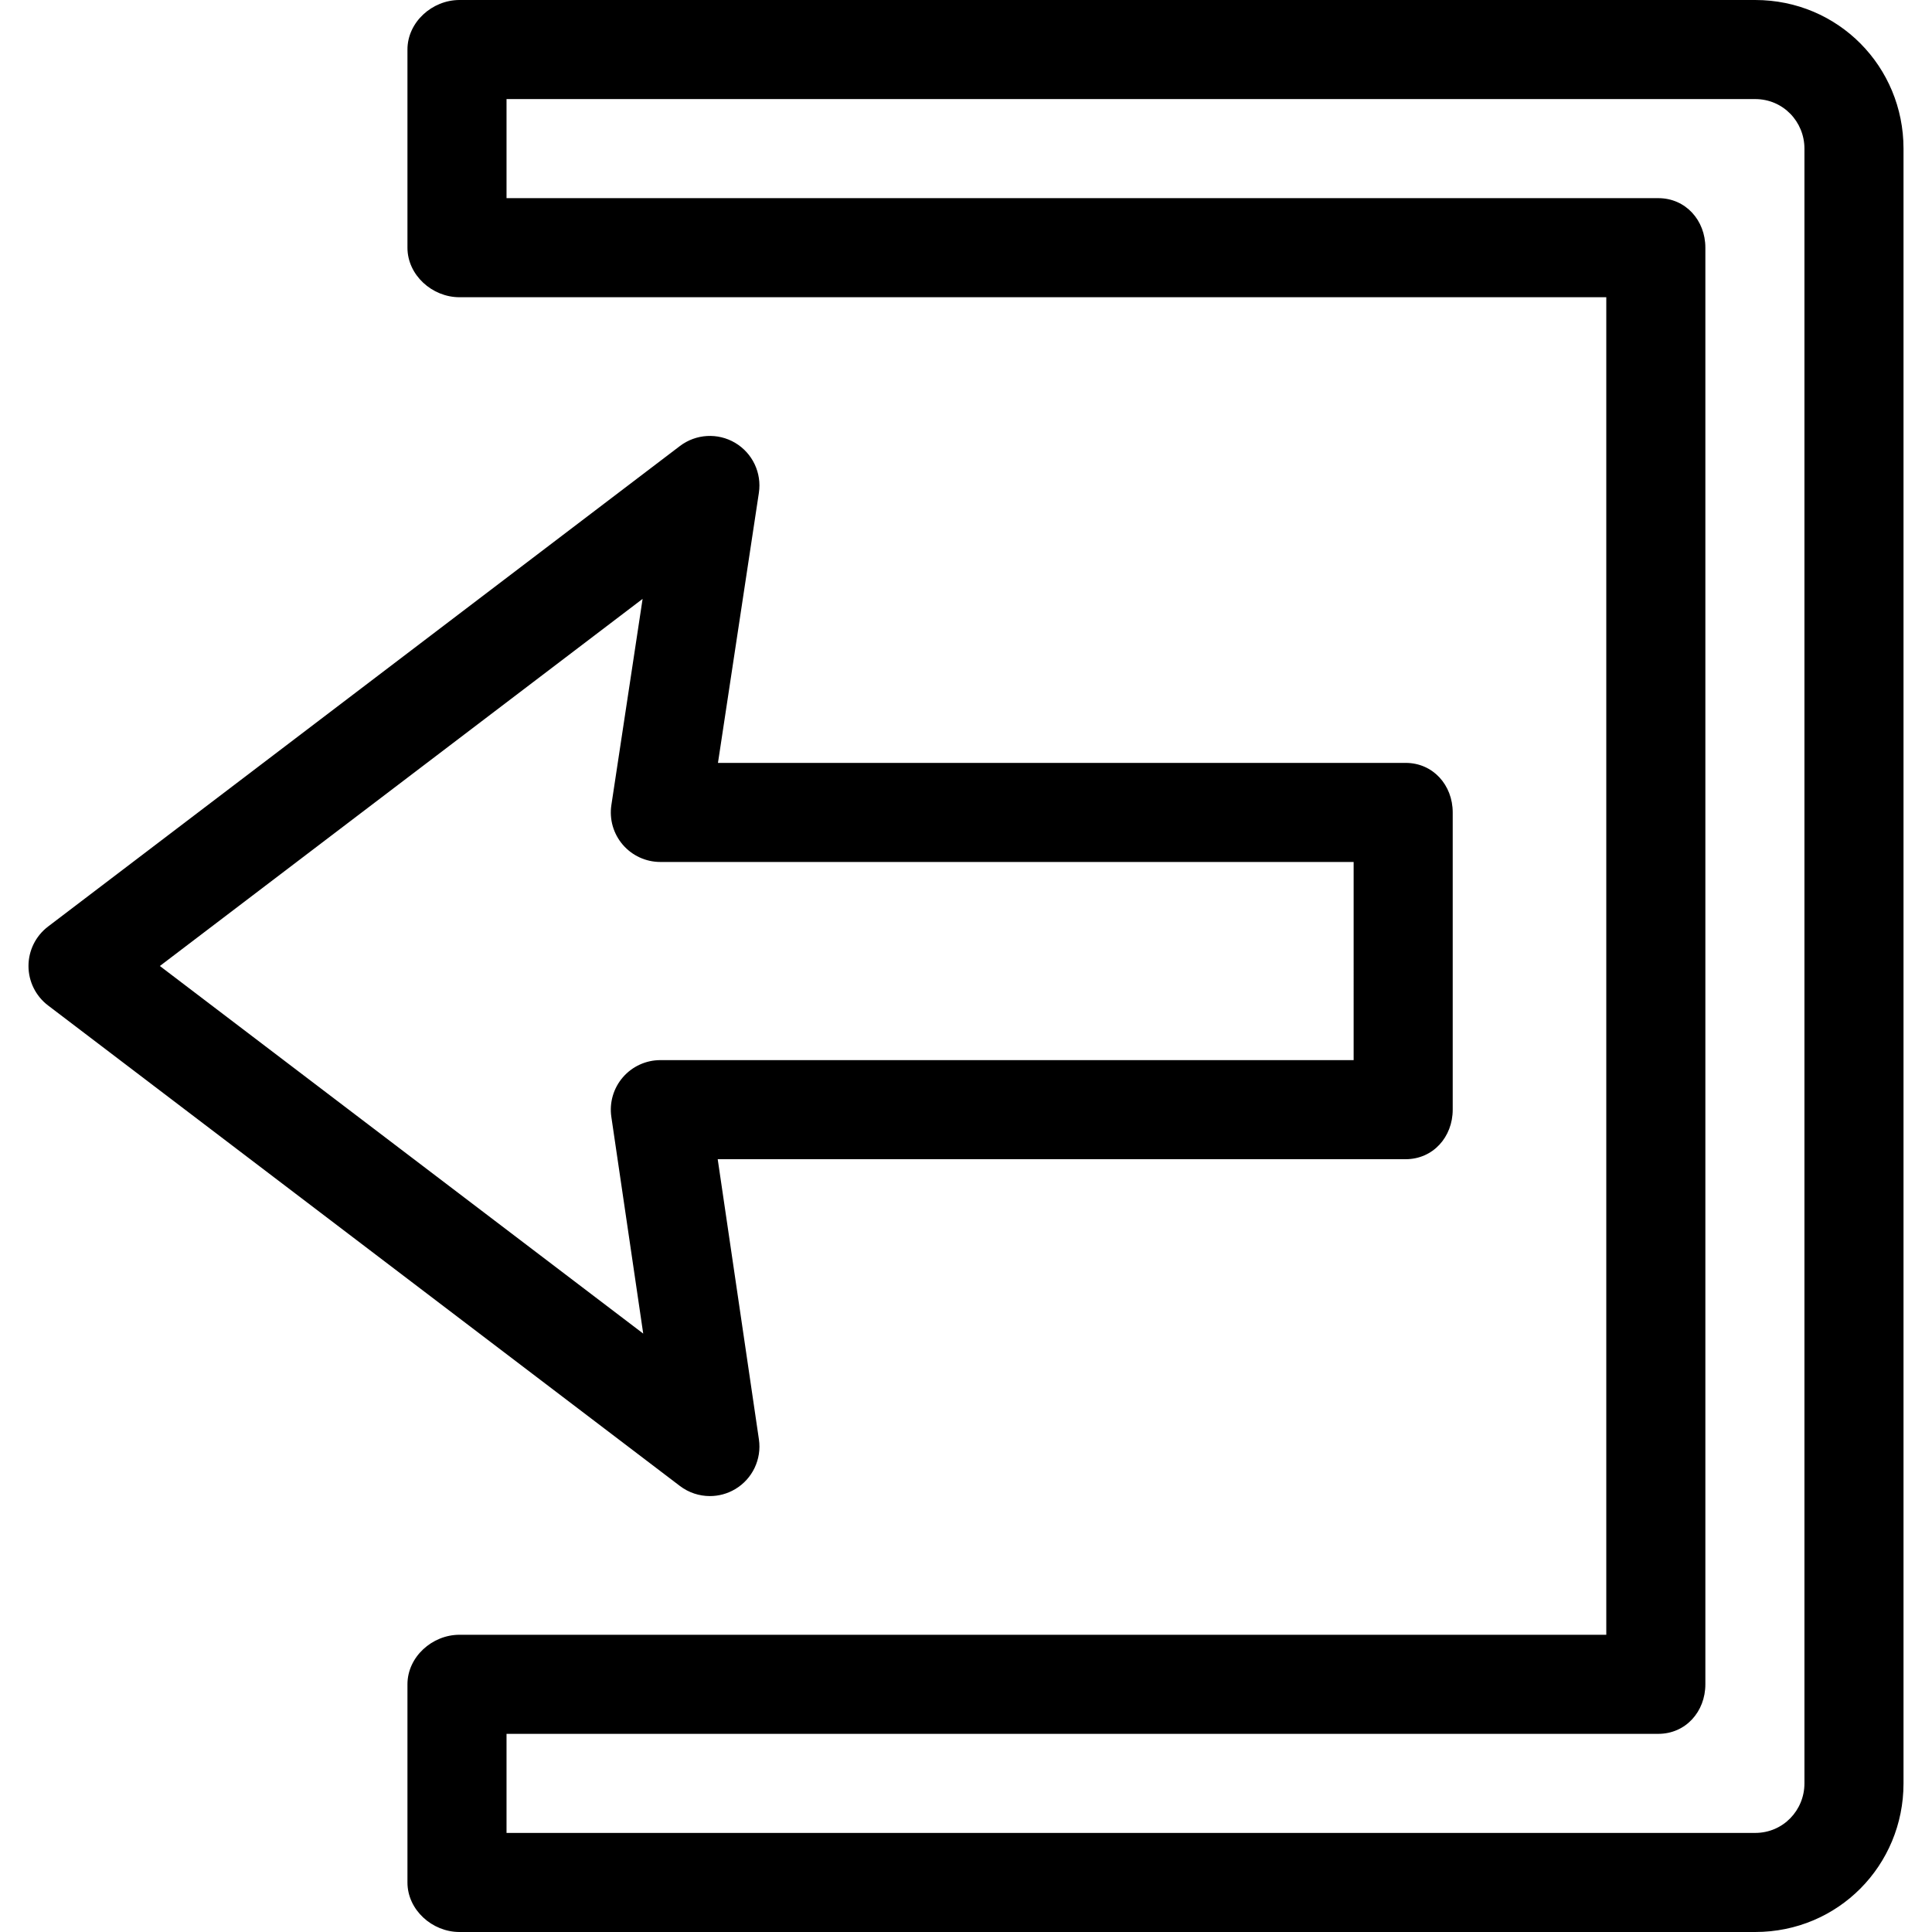 <?xml version="1.0" encoding="iso-8859-1"?>
<!-- Uploaded to: SVG Repo, www.svgrepo.com, Generator: SVG Repo Mixer Tools -->
<svg fill="#000000" height="800px" width="800px" version="1.1" id="Layer_1" xmlns="http://www.w3.org/2000/svg" xmlns:xlink="http://www.w3.org/1999/xlink" 
	 viewBox="0 0 512 512" xml:space="preserve">
<g>
	<g>
		<path d="M372.513,202.174H190.268l10.841-71.555c0.801-5.285-1.683-10.53-6.281-13.258c-4.598-2.725-10.39-2.395-14.646,0.841
			L12.729,245.55c-3.264,2.484-5.18,6.349-5.18,10.45s1.917,7.966,5.18,10.45l167.453,127.348c2.337,1.776,5.137,2.678,7.949,2.678
			c2.299,0,4.607-0.603,6.673-1.823c4.595-2.712,7.091-7.936,6.315-13.215L190.201,307.2h182.311
			c7.249,0,12.472-5.879,12.472-13.128v-78.769C384.985,208.053,379.762,202.174,372.513,202.174z M358.728,280.944H175.002
			c-3.815,0-7.441,1.661-9.935,4.548c-2.494,2.887-3.609,6.716-3.054,10.491l8.447,57.433L42.365,256l127.933-97.293l-8.276,54.629
			c-0.574,3.782,0.53,7.626,3.026,10.526c2.493,2.901,6.128,4.569,9.954,4.569h183.727V280.944z"/>
	</g>
</g>
<g>
	<g>
		<path d="M465.135,0H121.764c-7.249,0-13.785,5.879-13.785,13.128v52.513c0,7.249,6.535,13.128,13.785,13.128h303.918v354.462
			H121.764c-7.249,0-13.785,5.879-13.785,13.128v52.513c0,7.249,6.535,13.128,13.785,13.128h343.371
			c22.041,0,39.316-17.668,39.316-39.385V39.385C504.451,17.668,487.176,0,465.135,0z M478.195,472.615
			c0,7.117-5.625,13.128-13.06,13.128H134.236v-26.256h305.231c7.249,0,12.472-5.879,12.472-13.128V65.641
			c0-7.249-5.222-13.128-12.472-13.128H134.236V26.256h330.899c7.435,0,13.06,6.011,13.06,13.128V472.615z"/>
	</g>
</g>
</svg>